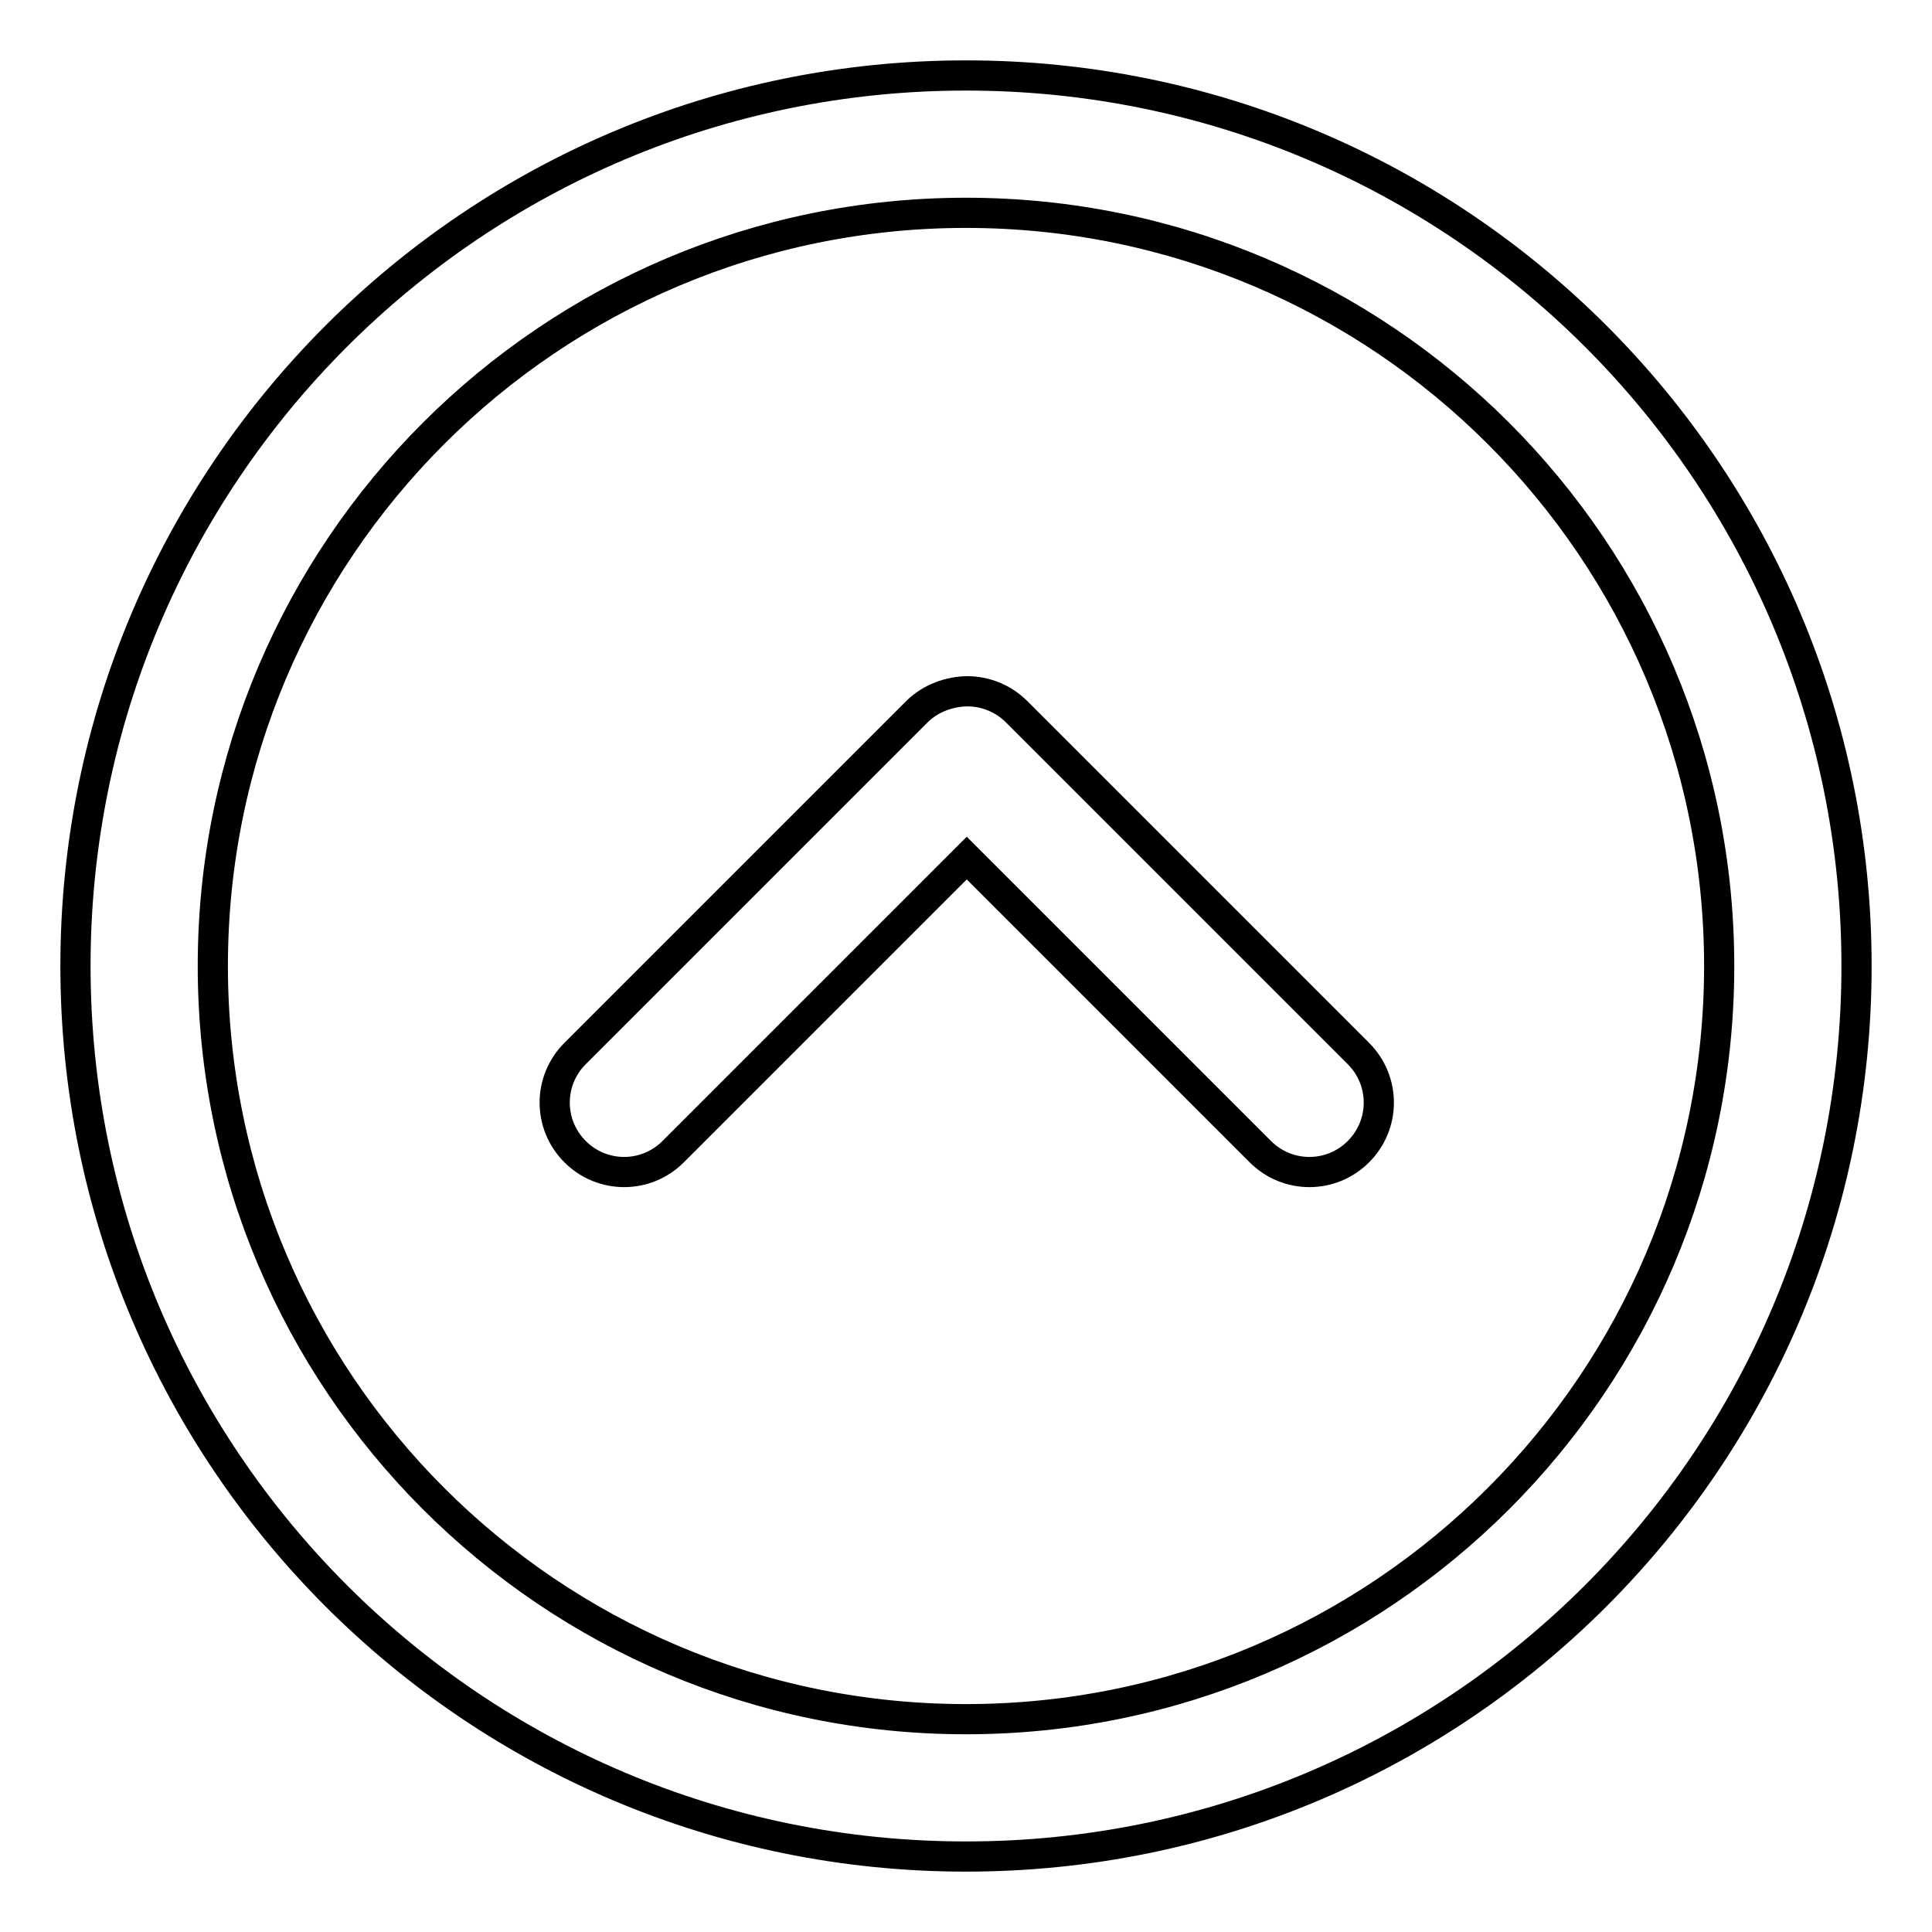 <?xml version="1.0" encoding="utf-8"?>
<!-- Svg Vector Icons : http://www.onlinewebfonts.com/icon -->
<!DOCTYPE svg PUBLIC "-//W3C//DTD SVG 1.1//EN" "http://www.w3.org/Graphics/SVG/1.1/DTD/svg11.dtd">
<svg version="1.1" xmlns="http://www.w3.org/2000/svg" xmlns:xlink="http://www.w3.org/1999/xlink" x="0px" y="0px" viewBox="0 0 256 256" enable-background="new 0 0 256 256" xml:space="preserve">
<g><g><path stroke-width="4" fill-opacity="0" stroke="#000000"  d="M10,128c0,65.2,52.8,118,118,118c65.2,0,118-52.8,118-118c0-65.2-52.8-118-118-118C62.8,10,10,62.8,10,128z M227.8,128c0,55.1-44.7,99.8-99.8,99.8c-55.1,0-99.8-44.7-99.8-99.8c0-55.1,44.7-99.8,99.8-99.8C183.1,28.2,227.8,72.9,227.8,128z M121.5,94.3l-45.3,45.3c-3.6,3.6-3.6,9.4,0,13c3.6,3.6,9.4,3.6,13,0l38.9-38.9l38.9,38.9c3.6,3.6,9.4,3.6,13,0c3.6-3.6,3.6-9.4,0-13l-45.3-45.3c-1.8-1.8-4.2-2.7-6.5-2.7S123.3,92.5,121.5,94.3z"/></g></g>
</svg>